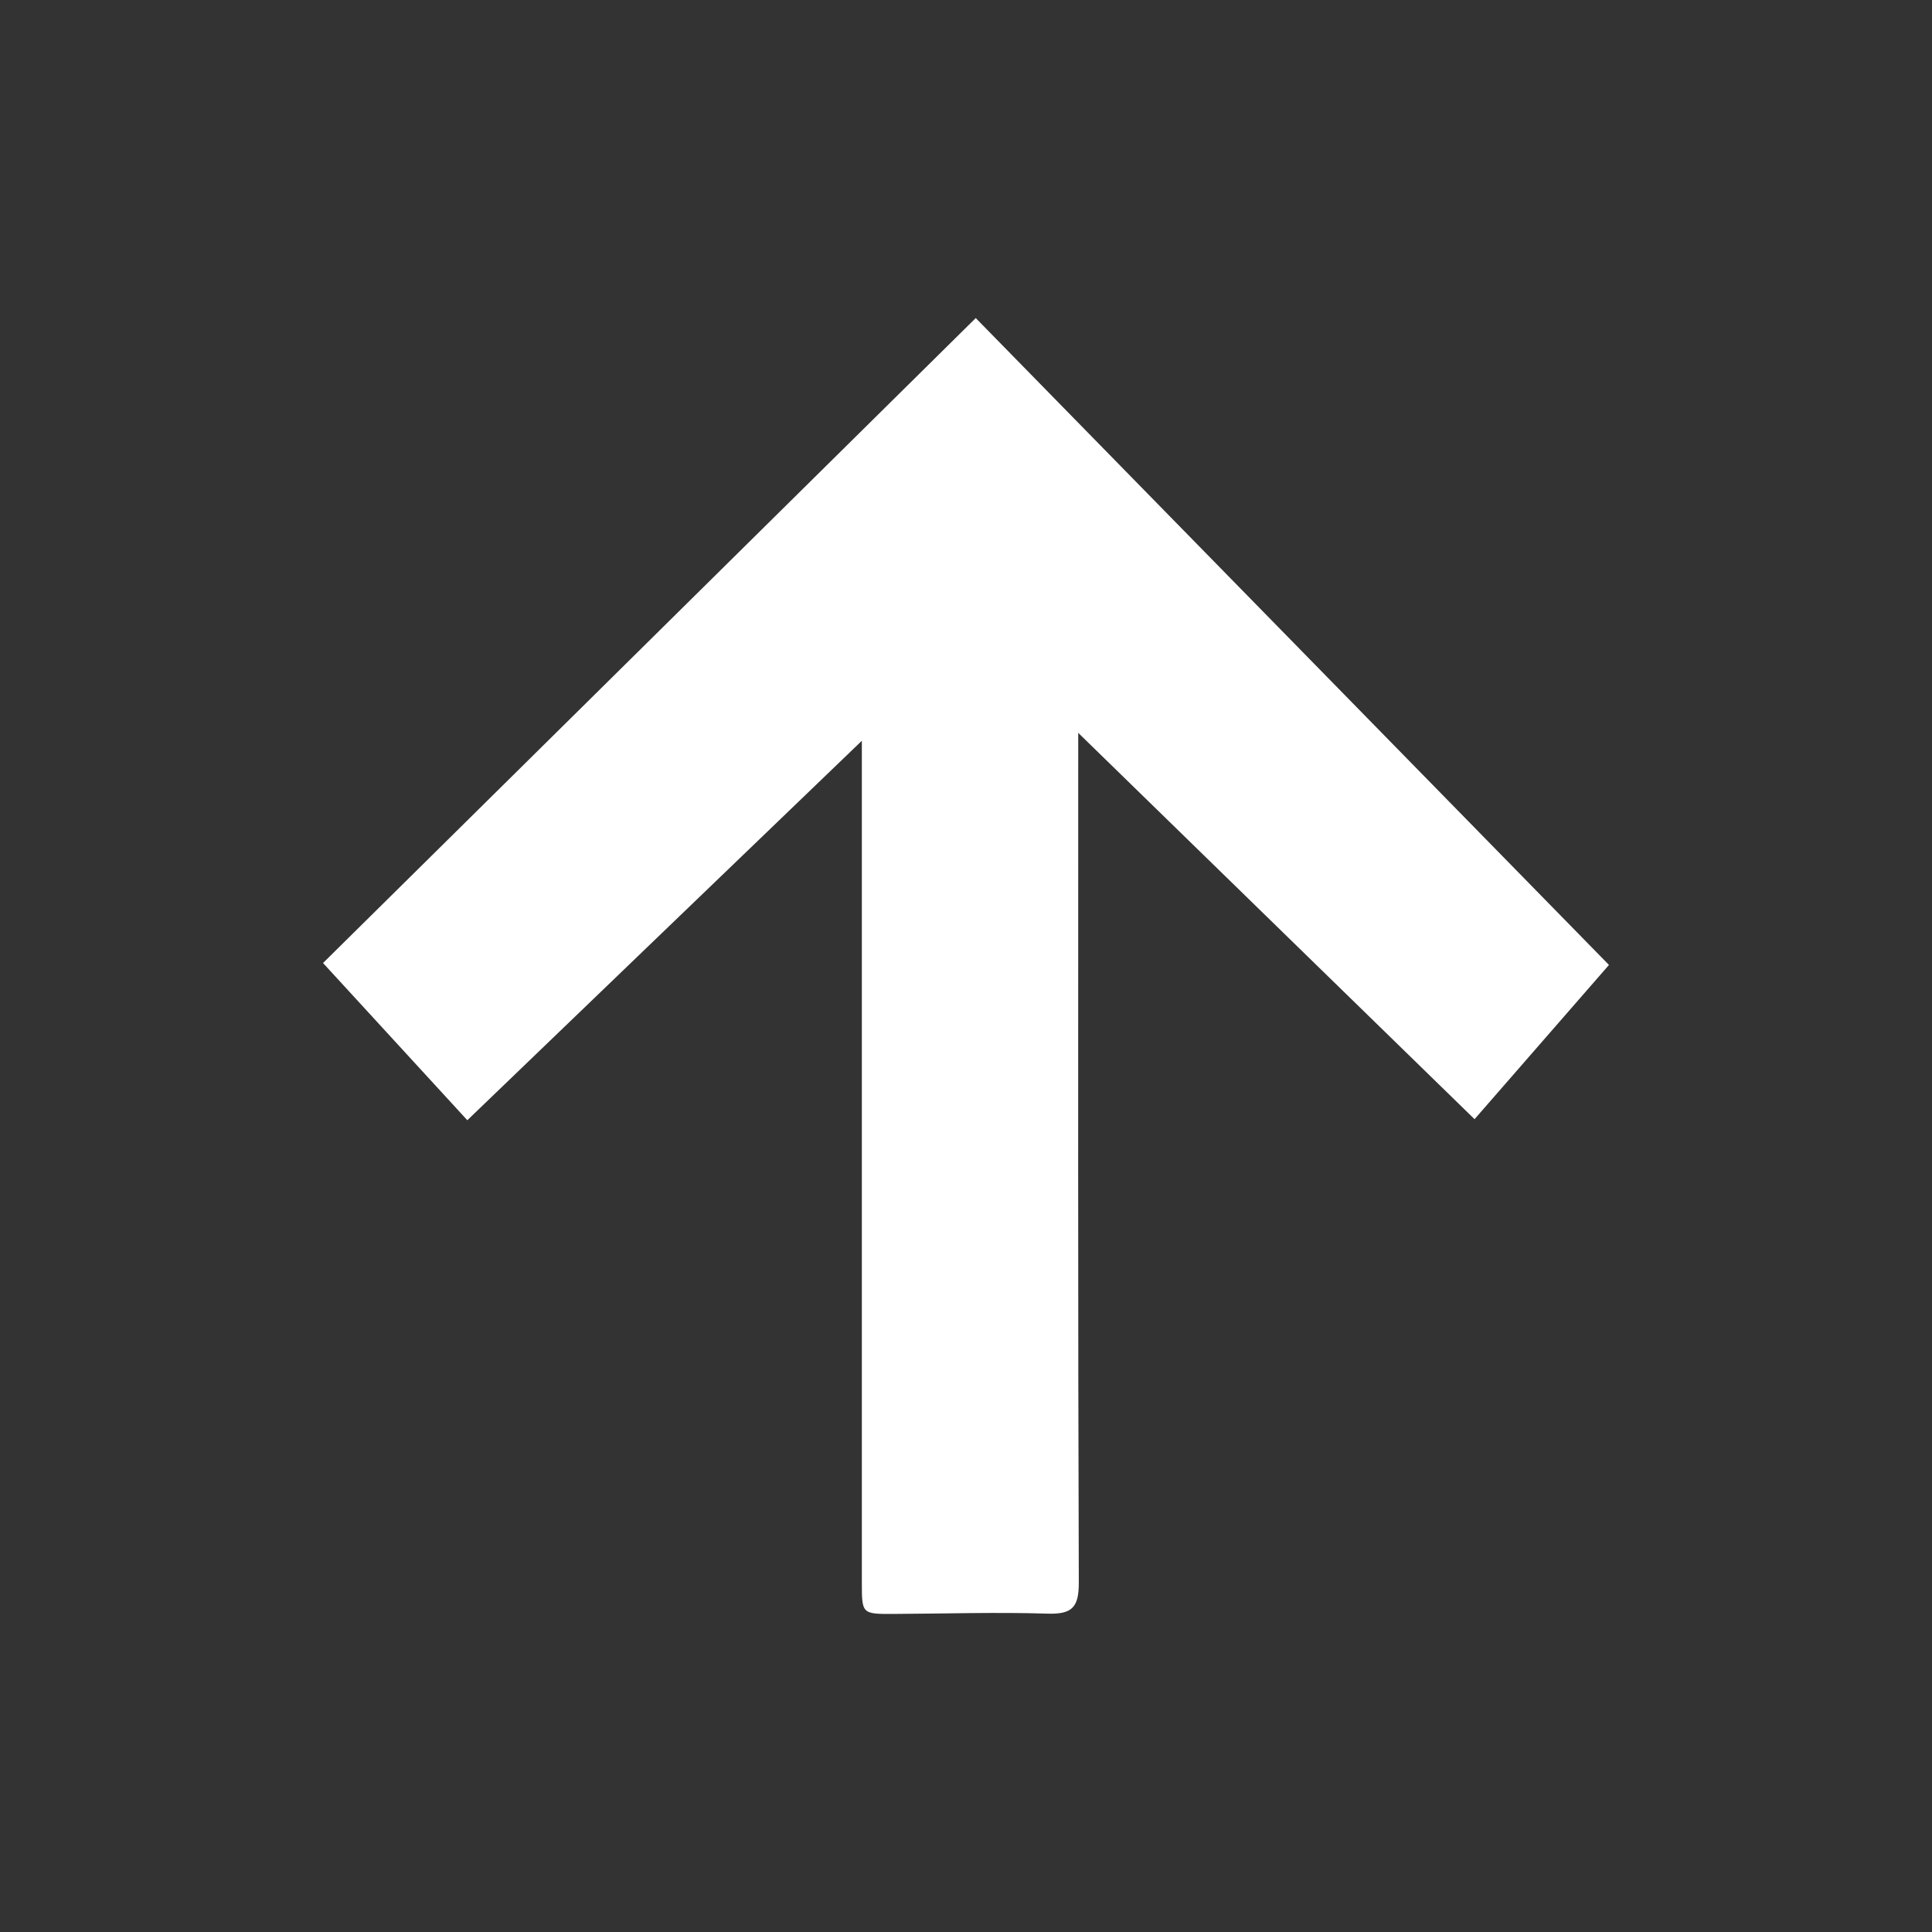 <?xml version="1.0" encoding="utf-8"?>
<!-- Generator: Adobe Illustrator 16.0.0, SVG Export Plug-In . SVG Version: 6.00 Build 0)  -->
<!DOCTYPE svg PUBLIC "-//W3C//DTD SVG 1.1//EN" "http://www.w3.org/Graphics/SVG/1.1/DTD/svg11.dtd">
<svg version="1.1" id="圖層_1" xmlns="http://www.w3.org/2000/svg" xmlns:xlink="http://www.w3.org/1999/xlink" x="0px" y="0px"
	 width="150px" height="150px" viewBox="0 0 150 150" enable-background="new 0 0 150 150" xml:space="preserve">
<rect x="-20" y="-21" fill-rule="evenodd" clip-rule="evenodd" fill="#333333" width="202" height="220"/>
<g>
	<path fill-rule="evenodd" clip-rule="evenodd" fill="#FFFFFF" d="M36.283,86.974c-3.623-3.946-7.404-8.067-11.203-12.206
		c16.896-16.697,33.711-33.311,50.676-50.074c16.033,16.379,32.514,33.215,49.164,50.224c-3.141,3.606-6.857,7.87-10.436,11.975
		c-10.232-9.974-20.369-19.855-30.771-29.995c0,0.908,0,1.621,0,2.334c0,21.207-0.027,42.413,0.045,63.619
		c0.006,1.927-0.498,2.492-2.418,2.432c-3.973-0.125-7.951,0.004-11.928,0.022c-2.494,0.012-2.498,0.007-2.498-2.439
		c-0.002-21.207,0-42.413,0-63.62c0-0.682,0-1.363,0-1.733C56.803,67.238,46.613,77.038,36.283,86.974z"/>
</g>
</svg>
